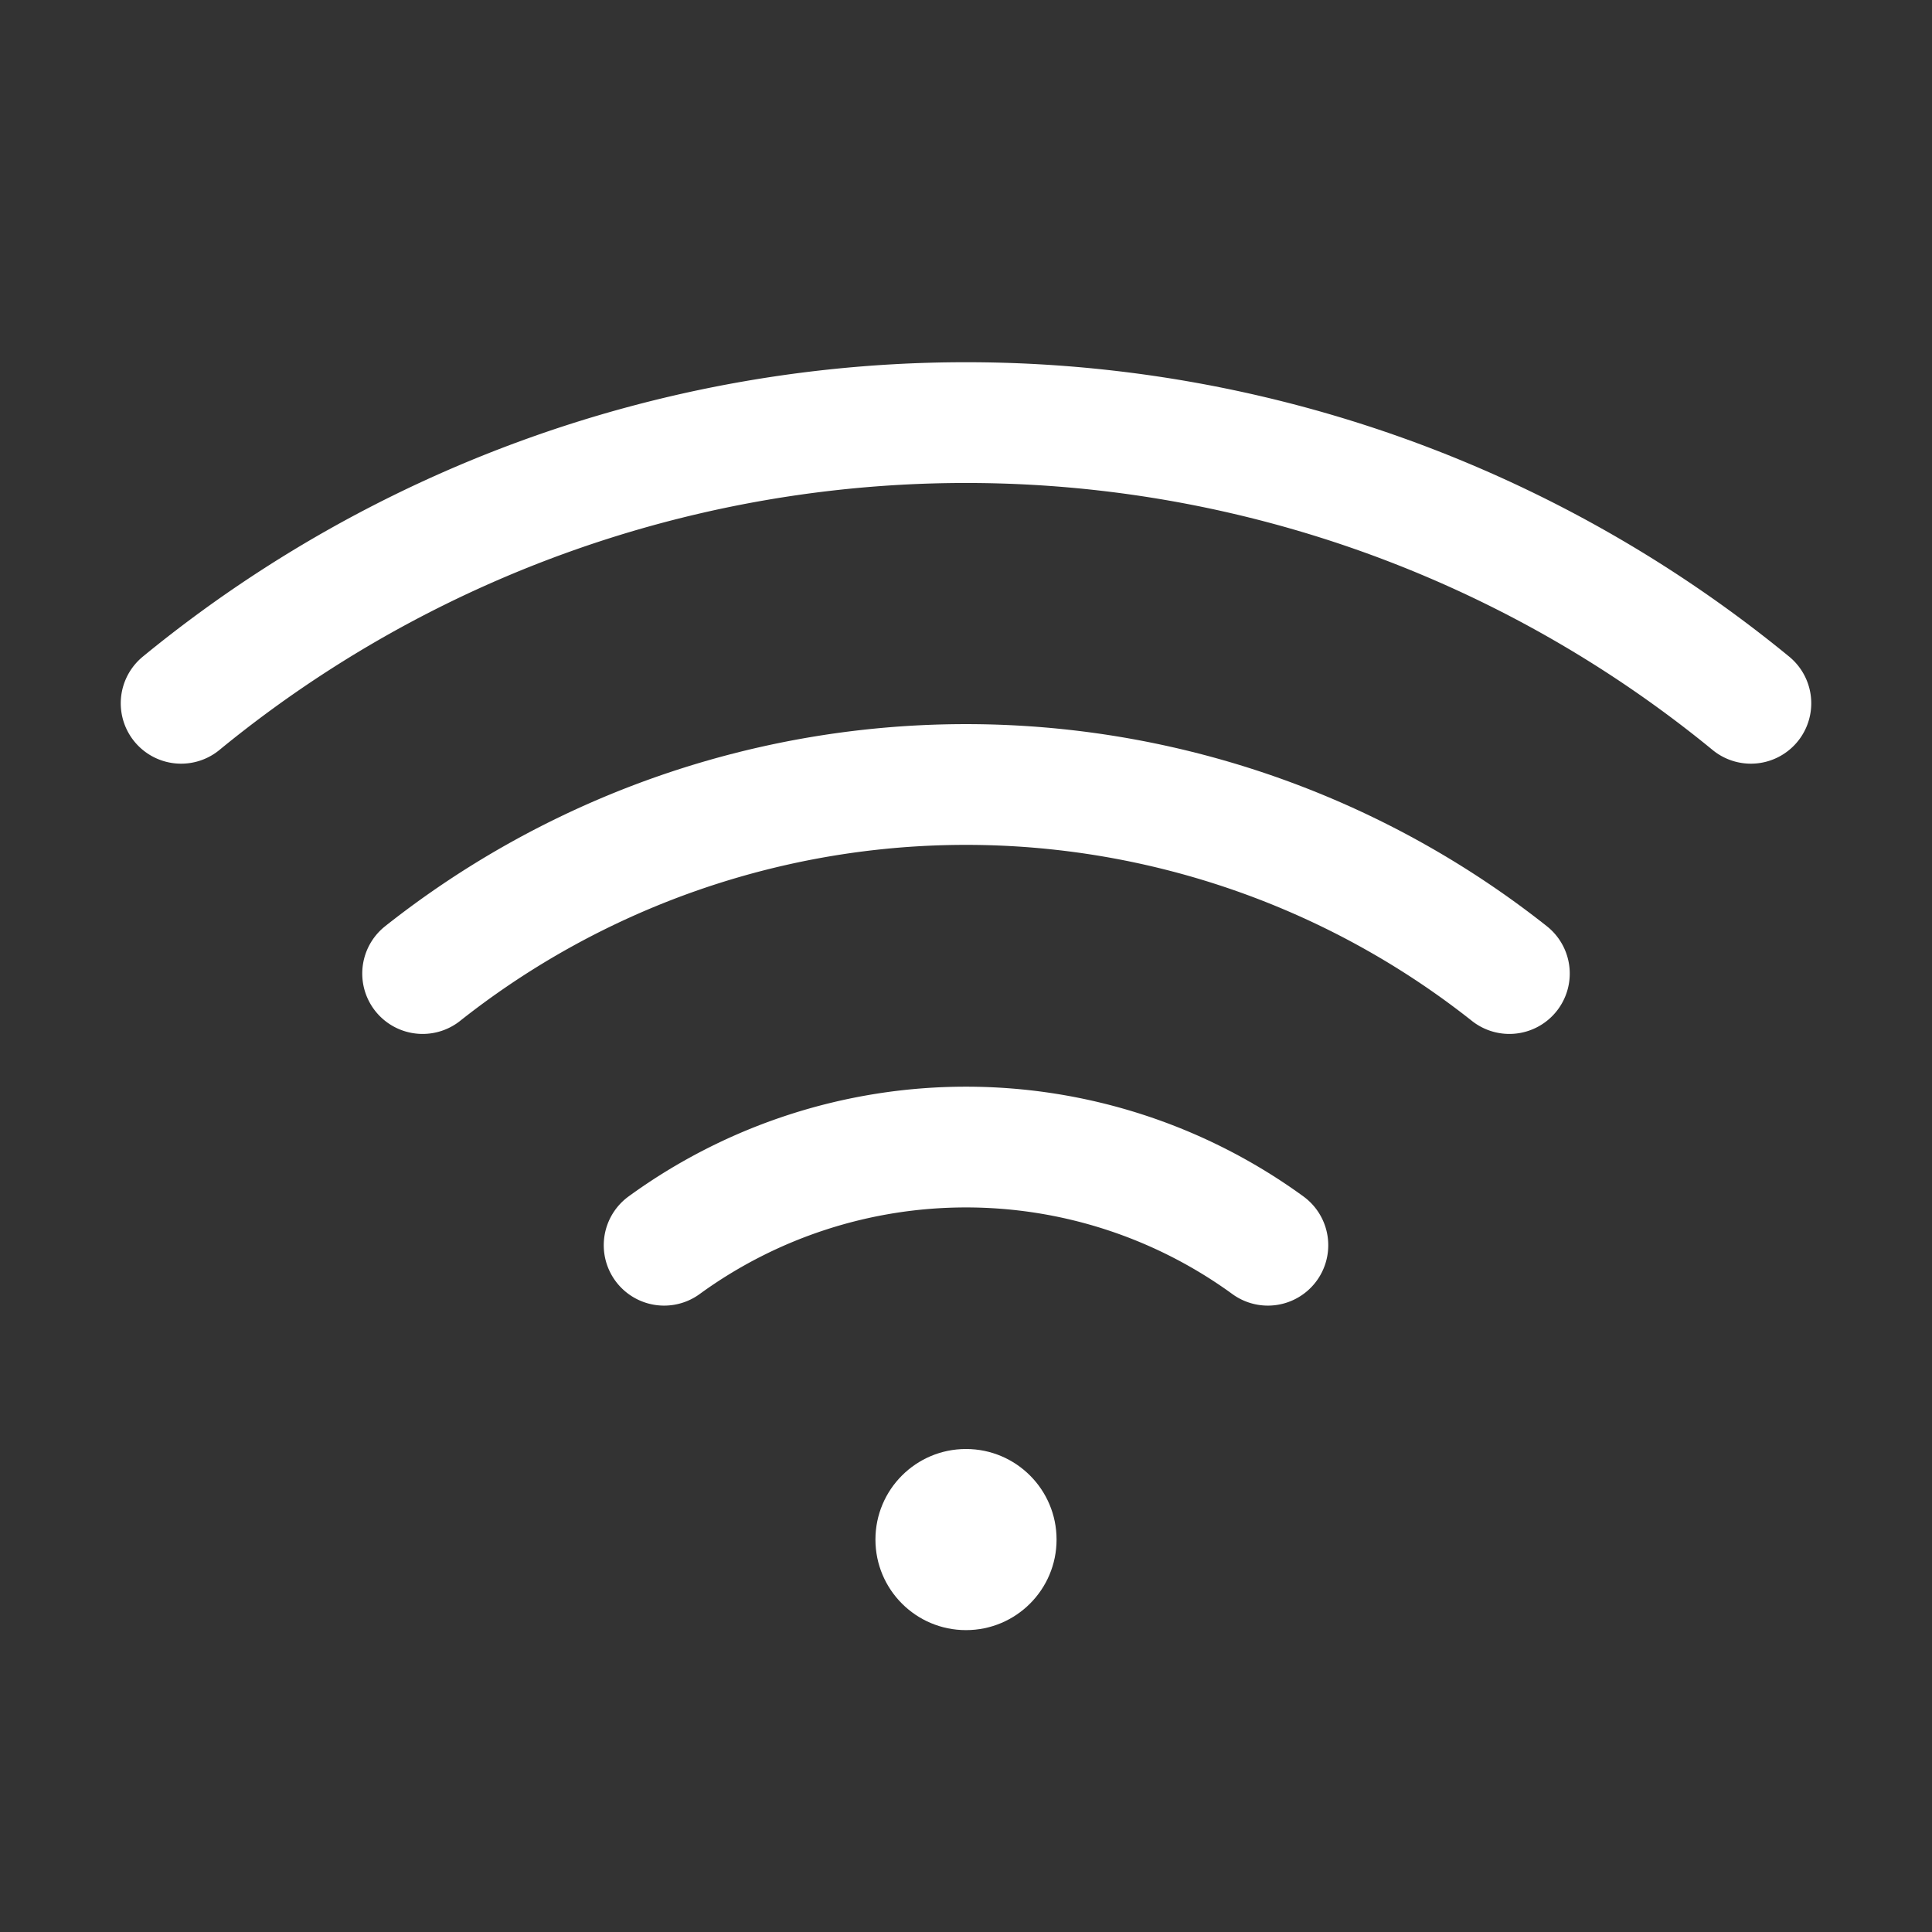 <?xml version="1.0" encoding="UTF-8" standalone="no"?>
<svg
   viewBox="0 0 256 256"
   version="1.1"
   id="svg3"
   xmlns="http://www.w3.org/2000/svg"
   xmlns:svg="http://www.w3.org/2000/svg">
  <rect x="0" y="0" width="256" height="256" fill="#333333" stroke="none"/>
  <defs
     id="defs3" />
  <rect
     width="256"
     height="256"
     fill="none"
     id="rect1" />
  <circle
     cx="128"
     cy="204"
     r="12"
     id="circle1"
     style="fill:#ffffff;fill-opacity:1" />
  <path
     d="M232,93.19a164,164,0,0,0-208,0"
     fill="none"
     stroke="currentColor"
     stroke-linecap="round"
     stroke-linejoin="round"
     stroke-width="16"
     id="path1"
     style="stroke:#ffffff;stroke-opacity:1" />
  <path
     d="M200,129a116,116,0,0,0-144,0"
     fill="none"
     stroke="currentColor"
     stroke-linecap="round"
     stroke-linejoin="round"
     stroke-width="16"
     id="path2"
     style="stroke:#ffffff;stroke-opacity:1" />
  <path
     d="M168,165a68,68,0,0,0-80,0"
     fill="none"
     stroke="currentColor"
     stroke-linecap="round"
     stroke-linejoin="round"
     stroke-width="16"
     id="path3"
     style="stroke:#ffffff;stroke-opacity:1" />
  <circle
     id="path4"
     style="fill:#ffffff;stroke:#ffffff"
     cx="-21.793"
     cy="49.106"
     r="0.071" />
</svg>
